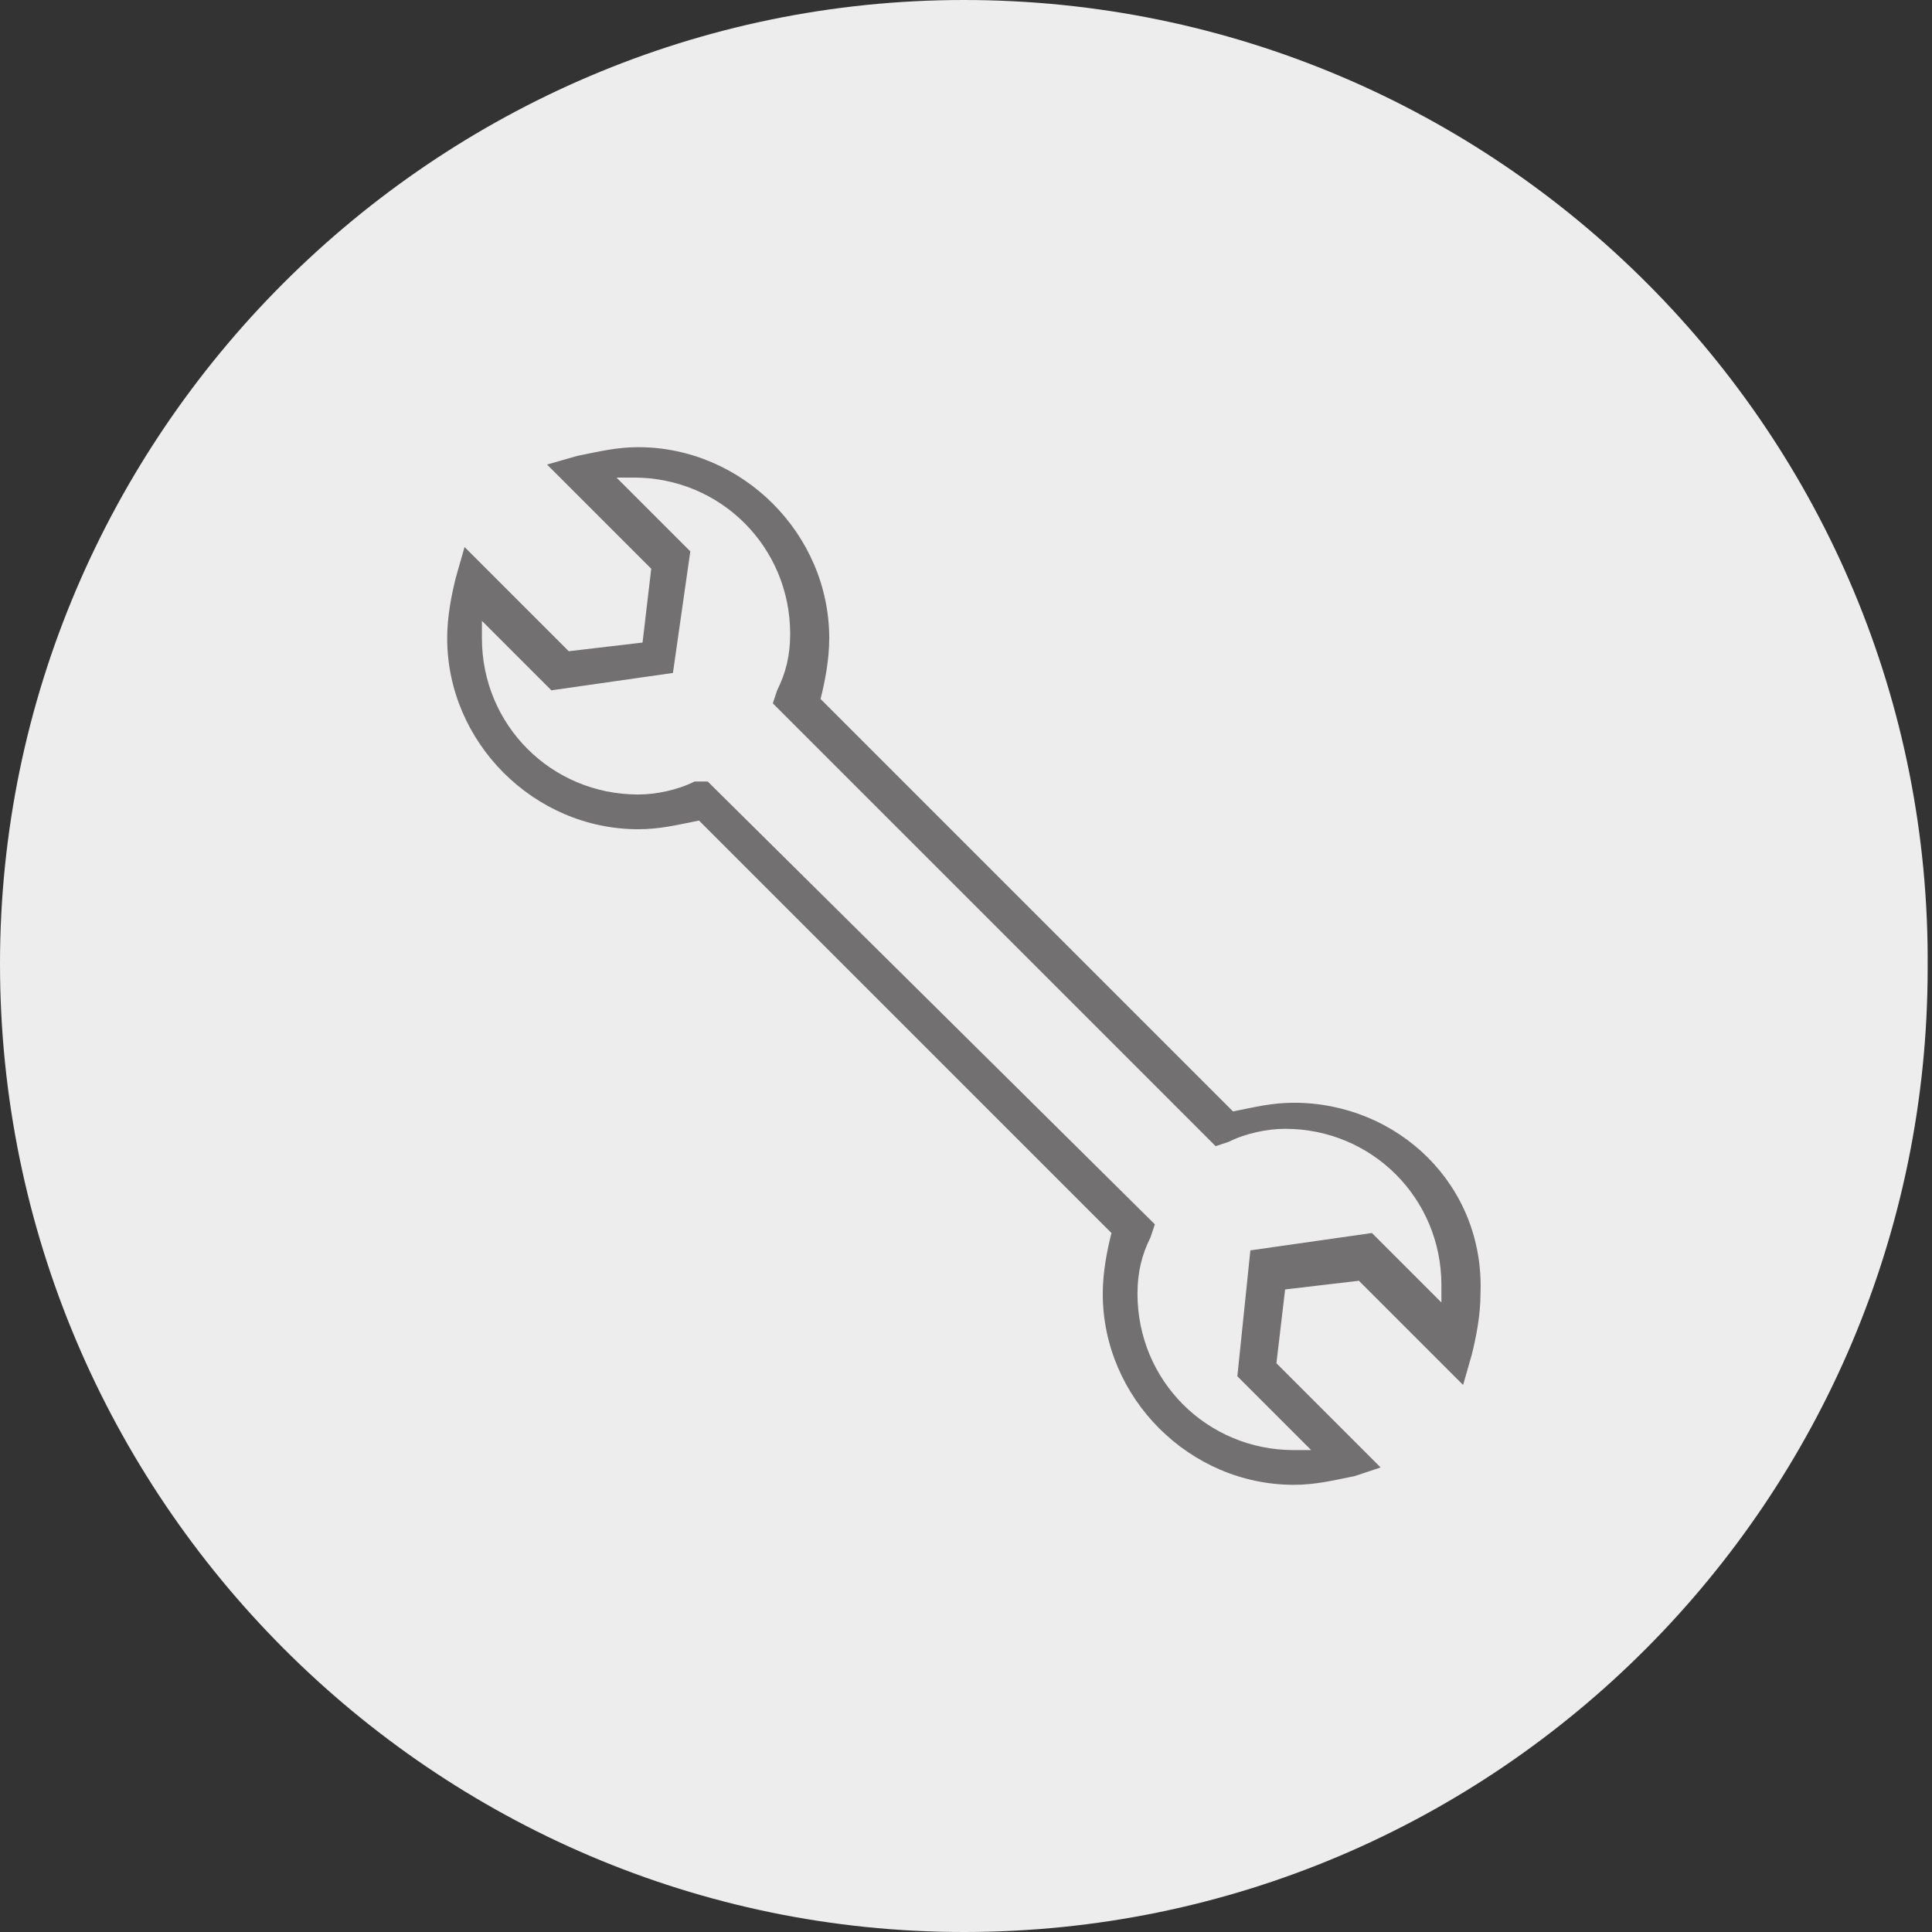 <?xml version="1.0" encoding="utf-8"?>
<!-- Generator: Adobe Illustrator 21.0.0, SVG Export Plug-In . SVG Version: 6.00 Build 0)  -->
<svg version="1.1" id="Layer_1" xmlns="http://www.w3.org/2000/svg" xmlns:xlink="http://www.w3.org/1999/xlink" x="0px" y="0px"
	 viewBox="0 0 44.5 44.5" style="enable-background:new 0 0 44.5 44.5;" xml:space="preserve">
<rect x="0" y="0" width="44.5" height="44.5" fill="#333333" stroke="none"/>
<style type="text/css">
	.st0{fill:#EEEDED;}
	.st1{fill:#727070;}
</style>
<g>
	<path class="st0" d="M22.2,44.5L22.2,44.5c12.3,0,22.2-10,22.2-22.2v0C44.5,10,34.5,0,22.2,0h0C10,0,0,10,0,22.2v0
		C0,34.5,10,44.5,22.2,44.5z"/>
	<path class="st1" d="M29.8,25.4c-0.5,0-0.9,0.1-1.4,0.2l-9.5-9.5c0.1-0.4,0.2-0.9,0.2-1.4c0-2.4-2-4.4-4.4-4.4
		c-0.5,0-0.9,0.1-1.4,0.2l-0.7,0.2l2.4,2.4l-0.2,1.7l-1.7,0.2l-2.4-2.4l-0.2,0.7c-0.1,0.4-0.2,0.9-0.2,1.4c0,2.4,2,4.4,4.4,4.4
		c0.5,0,0.9-0.1,1.4-0.2l9.5,9.5c-0.1,0.4-0.2,0.9-0.2,1.4c0,2.4,2,4.4,4.4,4.4c0.5,0,0.9-0.1,1.4-0.2l0.6-0.2l-2.4-2.4l0.2-1.7
		l1.7-0.2l2.4,2.4l0.2-0.7c0.1-0.4,0.2-0.9,0.2-1.4C34.2,27.3,32.2,25.4,29.8,25.4z M28.5,31.7l1.7,1.7c-0.1,0-0.3,0-0.4,0
		c-2,0-3.6-1.6-3.6-3.6c0-0.5,0.1-0.9,0.3-1.3l0.1-0.3L16.3,18l0,0L16,18c-0.4,0.2-0.9,0.3-1.3,0.3c-2,0-3.6-1.6-3.6-3.6
		c0-0.1,0-0.3,0-0.4l1.6,1.6l0,0l2.8-0.4l0.4-2.8l-1.7-1.7c0.1,0,0.3,0,0.4,0c2,0,3.6,1.6,3.6,3.6c0,0.5-0.1,0.9-0.3,1.3l-0.1,0.3
		l10.2,10.2l0,0l0.3-0.1c0.4-0.2,0.9-0.3,1.3-0.3c2,0,3.6,1.6,3.6,3.6c0,0.1,0,0.3,0,0.4l-1.6-1.6l0,0l-2.8,0.4L28.5,31.7z"/>
</g>
</svg>
